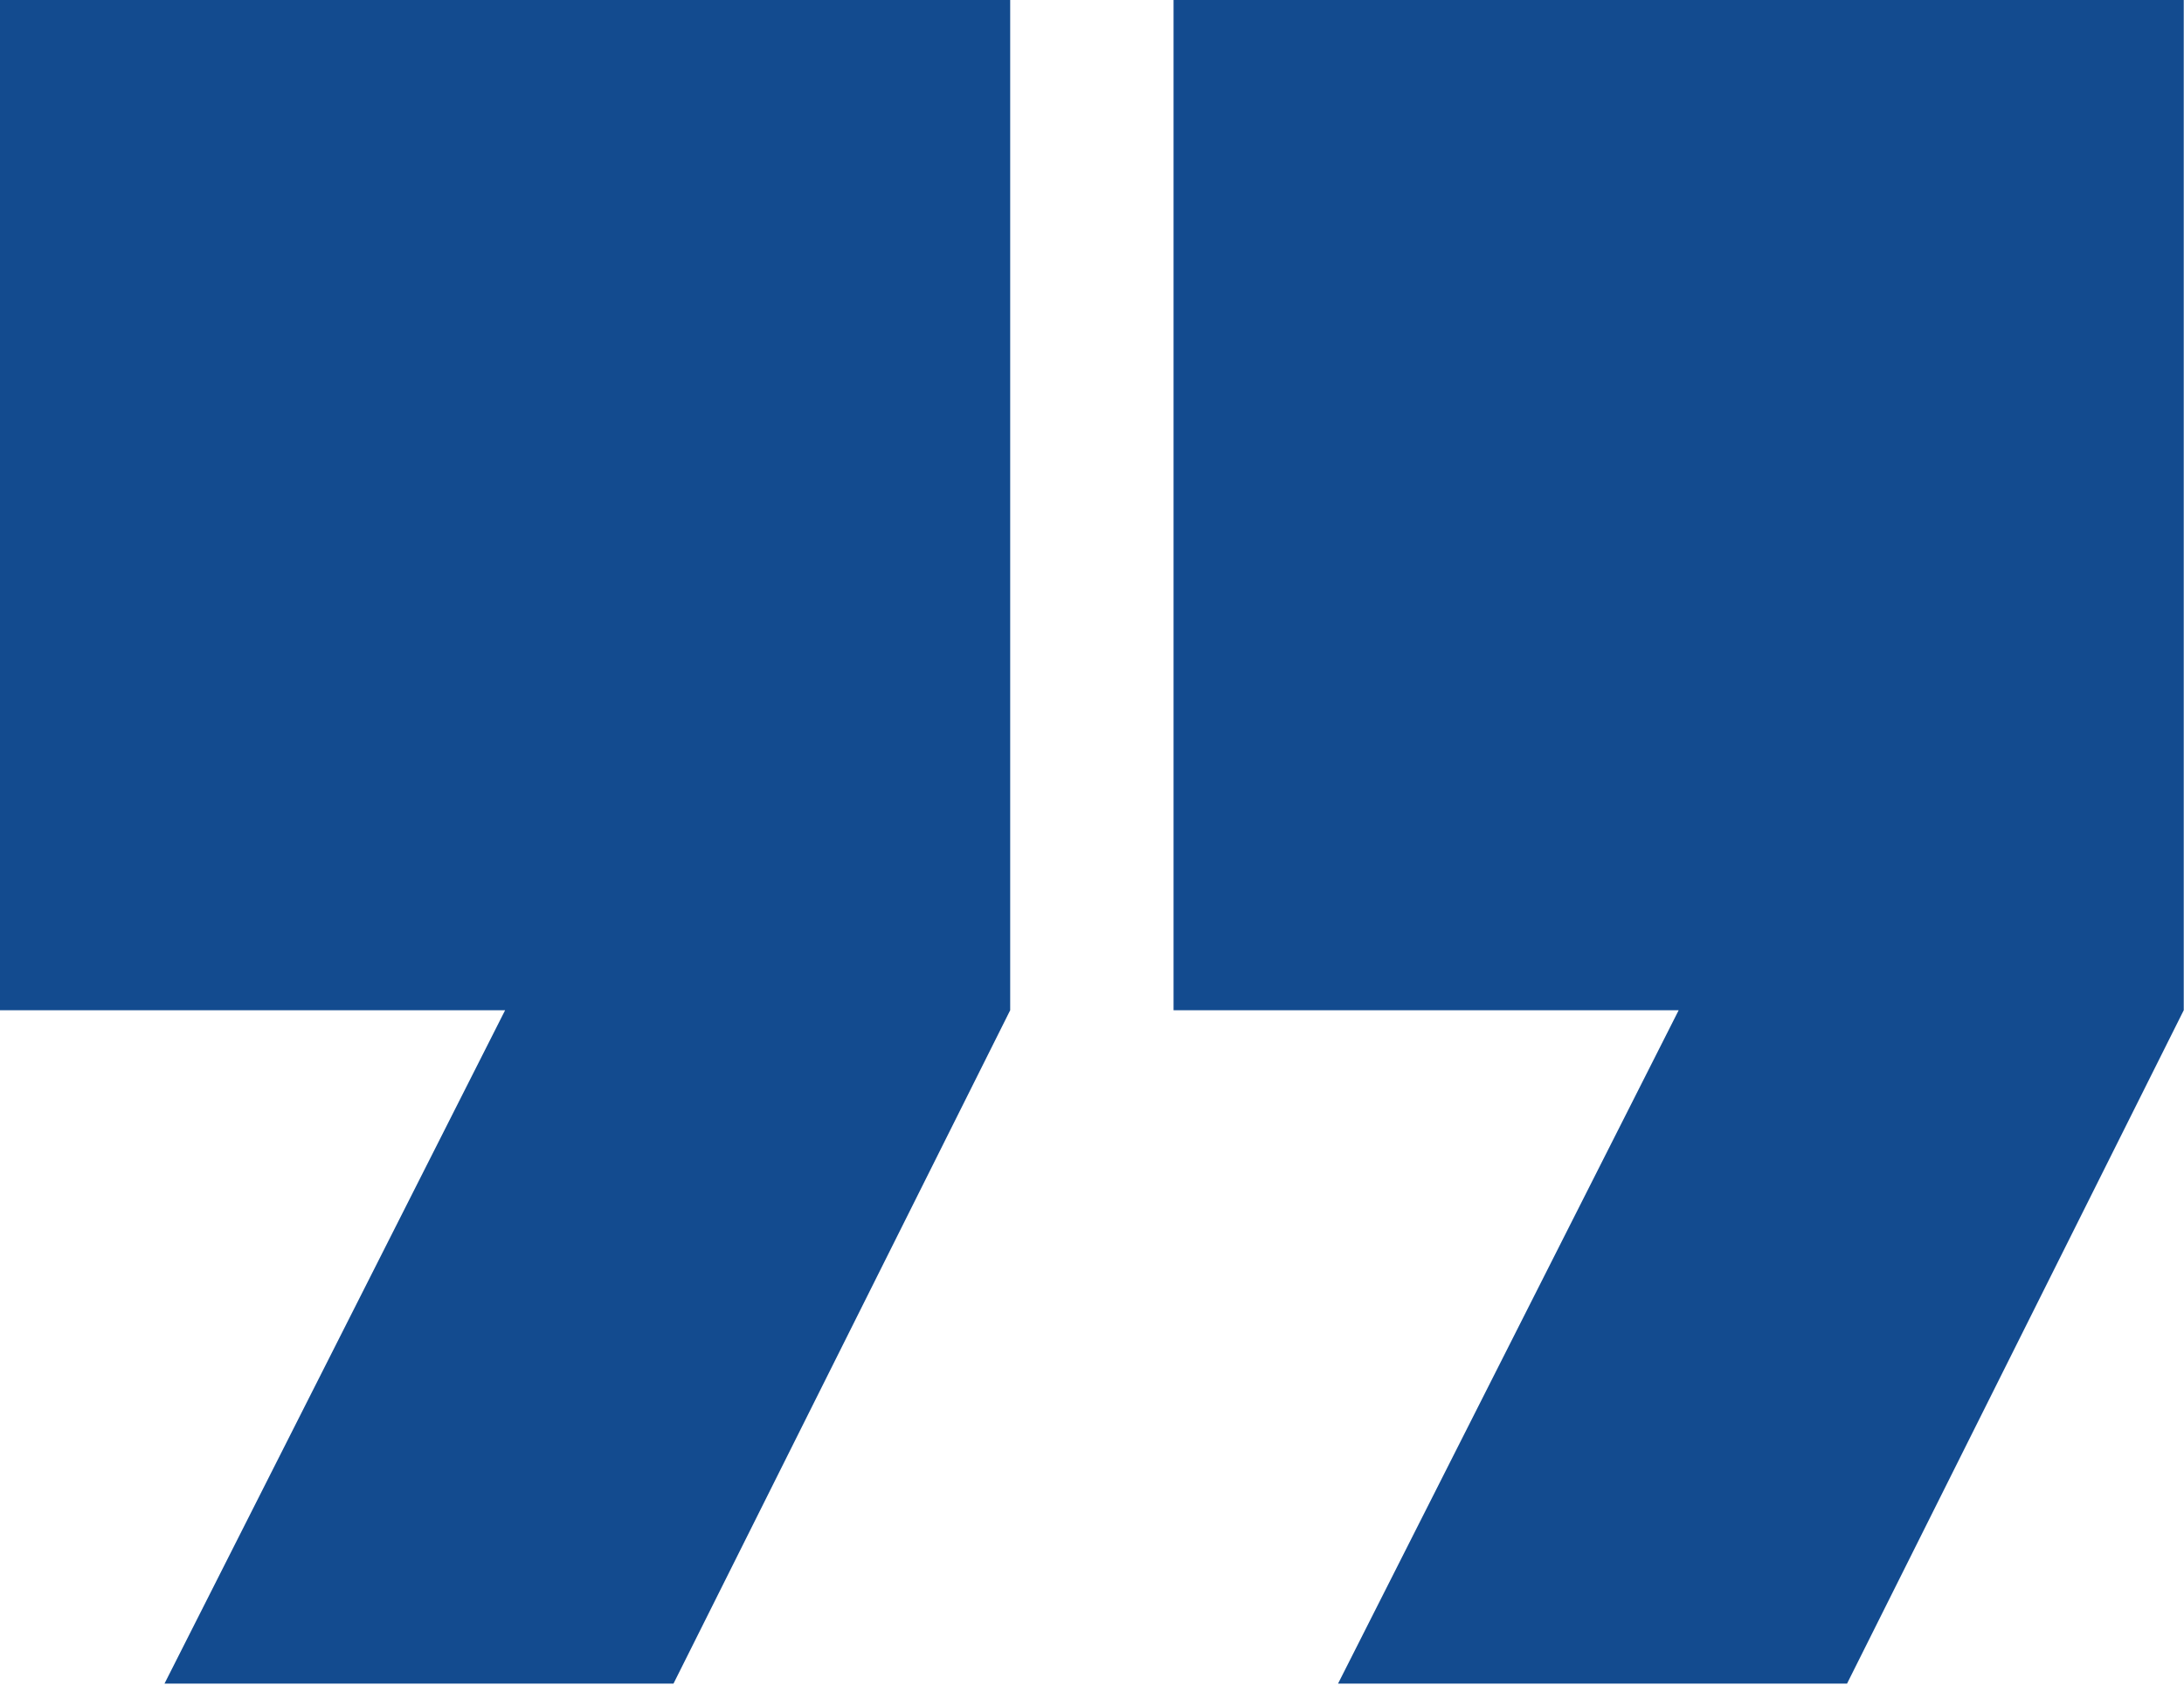 <?xml version="1.0" encoding="utf-8"?>
<!-- Generator: Adobe Illustrator 16.0.0, SVG Export Plug-In . SVG Version: 6.00 Build 0)  -->
<!DOCTYPE svg PUBLIC "-//W3C//DTD SVG 1.1//EN" "http://www.w3.org/Graphics/SVG/1.1/DTD/svg11.dtd">
<svg version="1.1" id="Layer_1" xmlns="http://www.w3.org/2000/svg" xmlns:xlink="http://www.w3.org/1999/xlink" x="0px" y="0px"
	 width="35px" height="27px" viewBox="0 0 35 27" enable-background="new 0 0 35 27" xml:space="preserve">
<polygon fill="#134B8F" points="0,0 0,16.191 8.095,16.191 2.636,26.984 10.793,26.984 16.189,16.191 16.189,0 "/>
<polygon fill="#134B8F" points="18.807,0 18.807,16.191 26.902,16.191 21.443,26.984 29.6,26.984 34.996,16.191 34.996,0 "/>
</svg>
